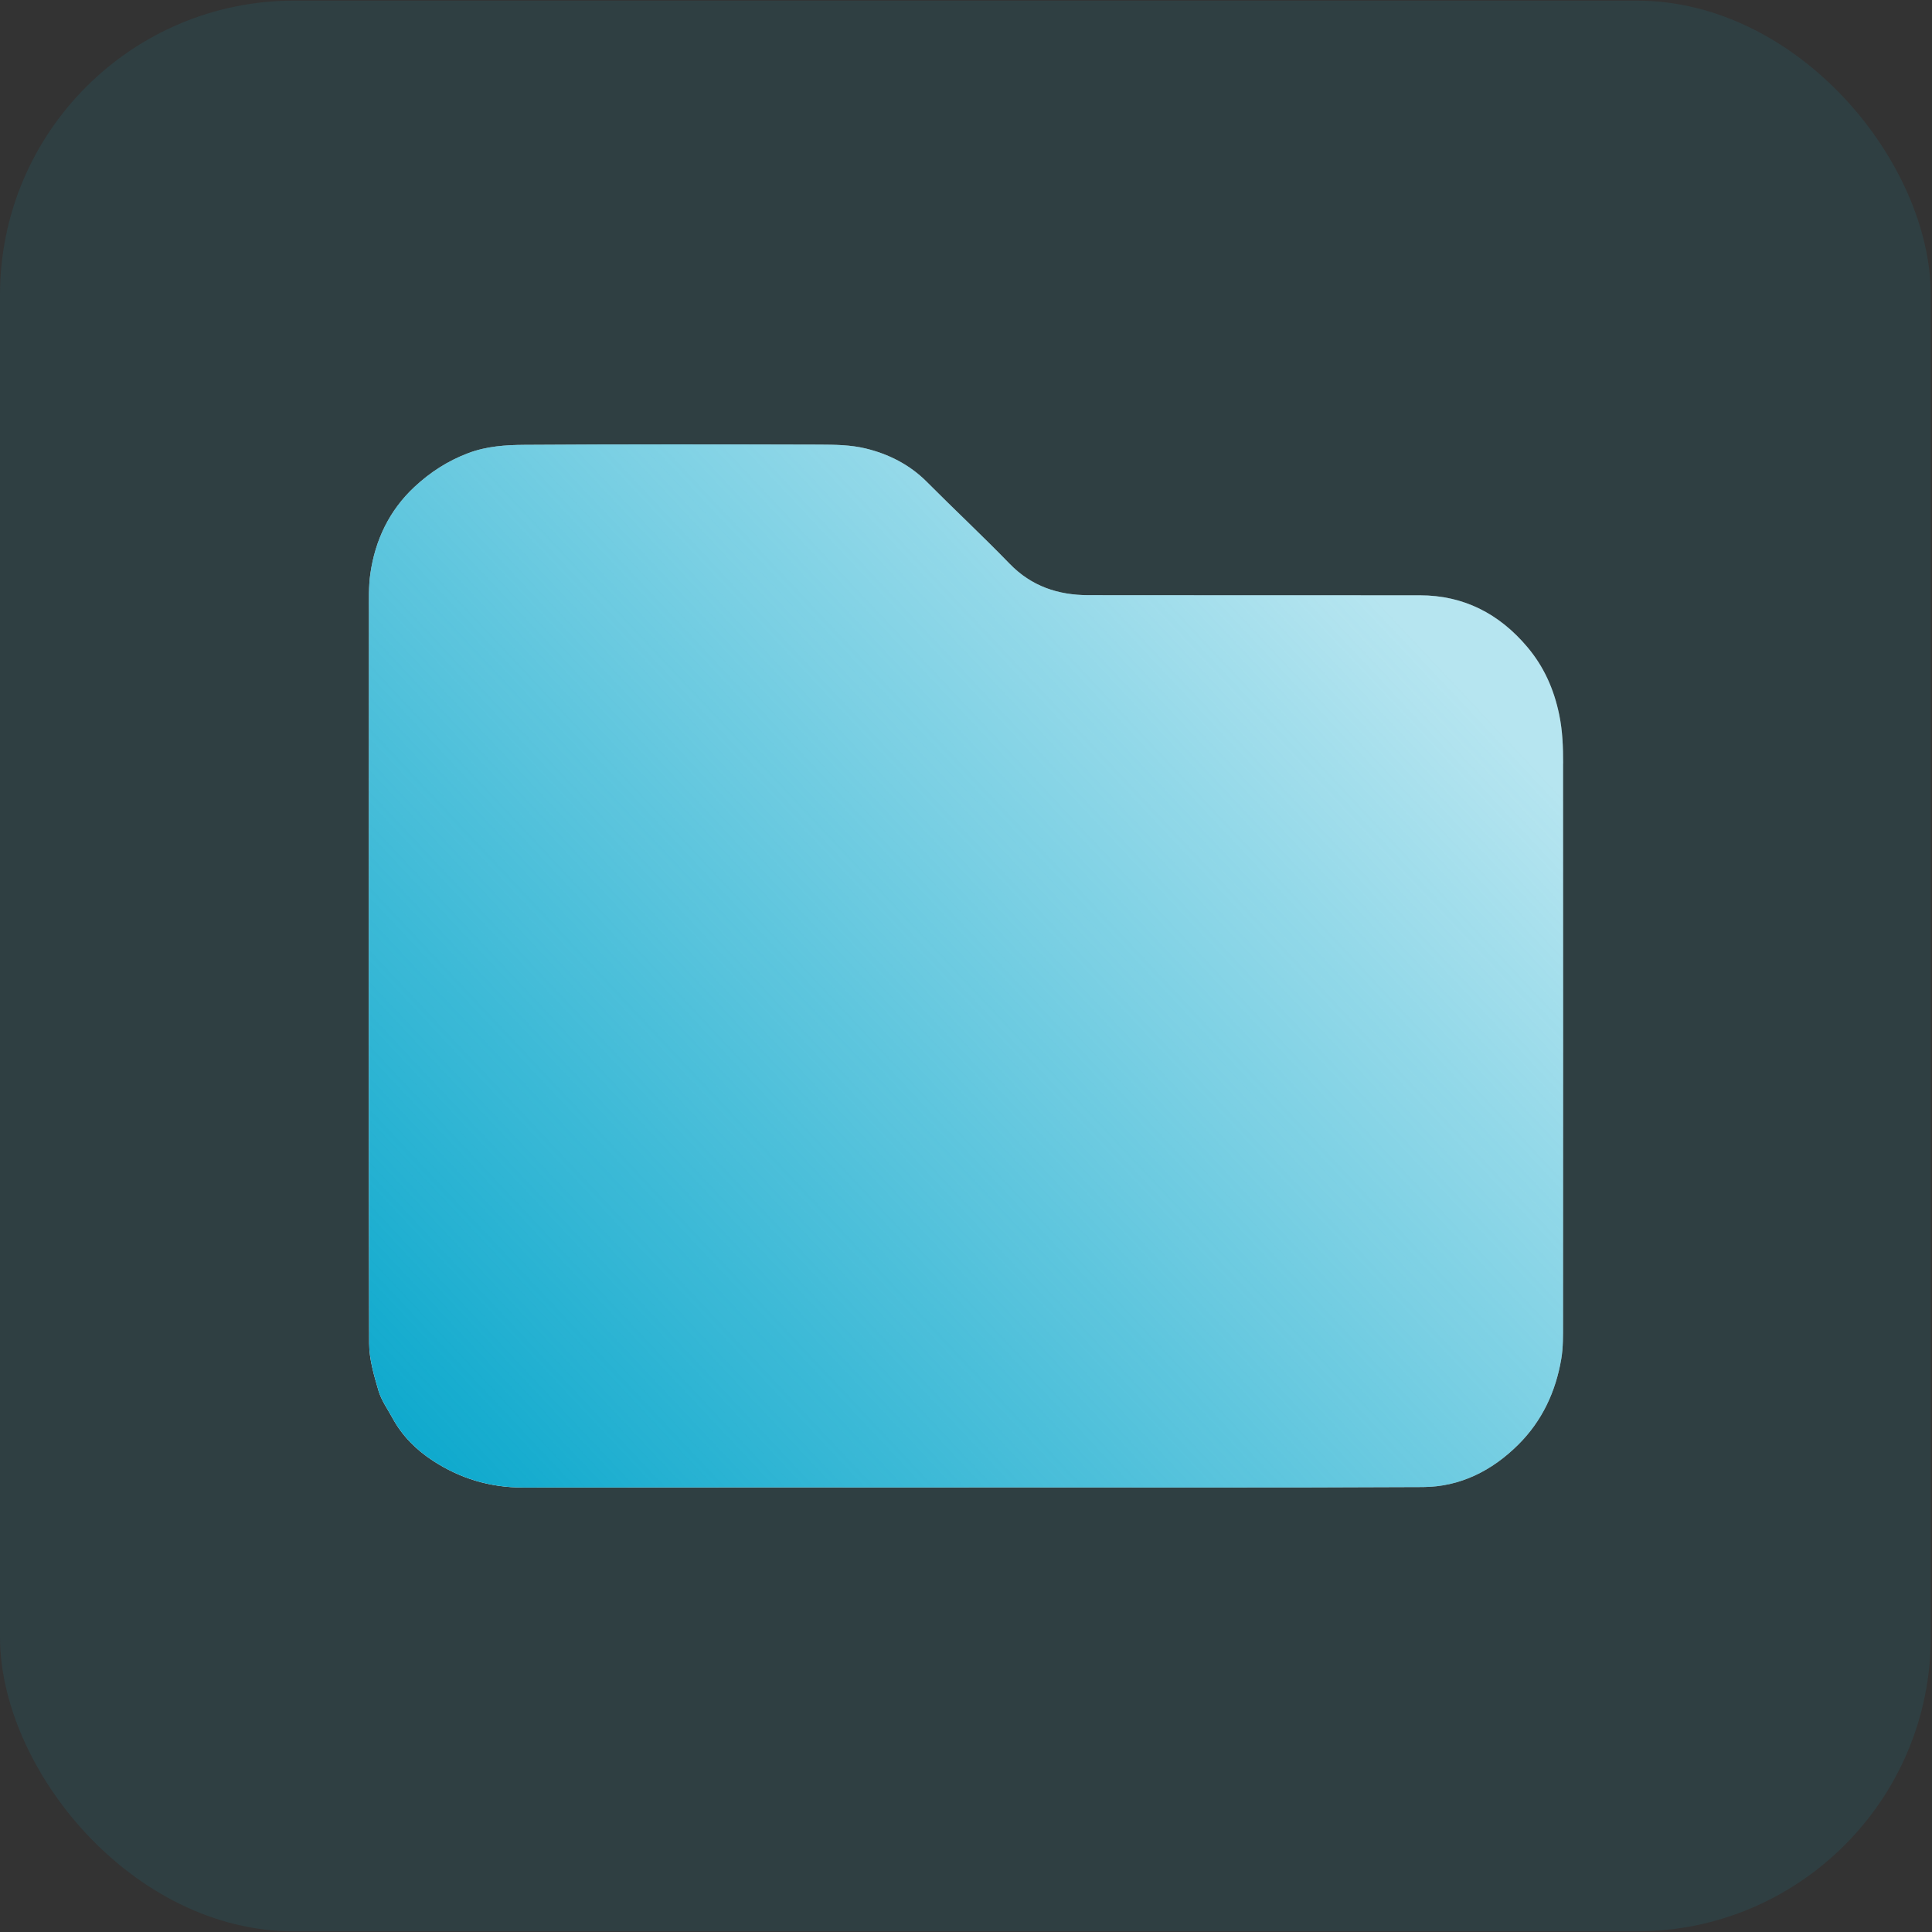 <?xml version="1.0" encoding="UTF-8"?>
<svg xmlns="http://www.w3.org/2000/svg" xmlns:xlink="http://www.w3.org/1999/xlink" id="Calque_1" data-name="Calque 1" viewBox="0 0 640 640">
  <rect x="0" y="0" width="640" height="640" fill="#333333" stroke="none"/>
  <defs>
    <style>
      .cls-1 {
        fill: url(#Dégradé_sans_nom_7);
      }

      .cls-1, .cls-2, .cls-3 {
        stroke-width: 0px;
      }

      .cls-2 {
        fill: #fff;
      }

      .cls-3 {
        fill: #0eaace;
        opacity: .1;
      }
    </style>
    <linearGradient id="Dégradé_sans_nom_7" data-name="Dégradé sans nom 7" x1="141.7" y1="487.89" x2="454.21" y2="193.76" gradientUnits="userSpaceOnUse">
      <stop offset="0" stop-color="#0ea9cd"></stop>
      <stop offset="1" stop-color="#0ea9cd" stop-opacity=".3"></stop>
    </linearGradient>
  </defs>
  <rect class="cls-3" y=".2" width="639.6" height="639.6" rx="97.5" ry="97.5"></rect>
  <g>
    <path class="cls-2" d="m517.8,252.92c0-5.4-.16-10.71-1.29-16.16-1.76-8.52-5.1-15.97-10.63-22.5-9.28-10.97-21.01-17.05-35.56-17.06-36.6-.04-73.19.03-109.79-.04-10.01-.02-18.84-2.94-26.07-10.4-8.95-9.23-18.36-18.01-27.43-27.13-5.72-5.75-12.71-9.25-20.36-11.09-4.91-1.18-10.16-1.24-15.26-1.26-32.55-.09-65.1-.14-97.64.08-6.27.04-12.57.44-18.7,2.76-6.79,2.57-12.63,6.37-17.81,11.21-8.3,7.76-12.98,17.56-14.58,28.73-.6,4.21-.46,8.55-.46,12.83-.04,80.71-.1,161.43.07,242.14.01,5.23,1.6,10.56,3.09,15.65.95,3.23,3.05,6.13,4.69,9.15,3.18,5.85,7.81,10.44,13.3,14.03,9.03,5.91,18.98,8.92,29.89,8.9,49.23-.07,98.47-.03,147.7-.03v-.02c50.15,0,100.29.15,150.43-.11,12.29-.06,22.85-5.39,31.56-14.05,7.89-7.85,12.4-17.53,14.24-28.39.64-3.78.58-7.71.58-11.58.04-61.89.05-123.79.01-185.68Z"></path>
    <path class="cls-1" d="m517.8,252.92c0-5.4-.16-10.71-1.29-16.16-1.76-8.52-5.1-15.97-10.63-22.5-9.28-10.97-21.01-17.05-35.56-17.06-36.6-.04-73.19.03-109.79-.04-10.01-.02-18.84-2.94-26.07-10.4-8.95-9.23-18.36-18.01-27.43-27.13-5.72-5.75-12.71-9.25-20.36-11.09-4.91-1.18-10.16-1.24-15.26-1.26-32.55-.09-65.1-.14-97.64.08-6.27.04-12.57.44-18.7,2.76-6.79,2.57-12.63,6.37-17.81,11.21-8.3,7.76-12.98,17.56-14.58,28.73-.6,4.21-.46,8.55-.46,12.83-.04,80.71-.1,161.43.07,242.14.01,5.23,1.6,10.56,3.09,15.65.95,3.23,3.05,6.13,4.69,9.15,3.18,5.85,7.81,10.44,13.3,14.03,9.03,5.91,18.98,8.92,29.89,8.9,49.23-.07,98.47-.03,147.7-.03v-.02c50.15,0,100.29.15,150.43-.11,12.29-.06,22.85-5.39,31.56-14.05,7.89-7.85,12.4-17.53,14.24-28.39.64-3.78.58-7.71.58-11.58.04-61.89.05-123.79.01-185.68Z"></path>
  </g>
</svg>
